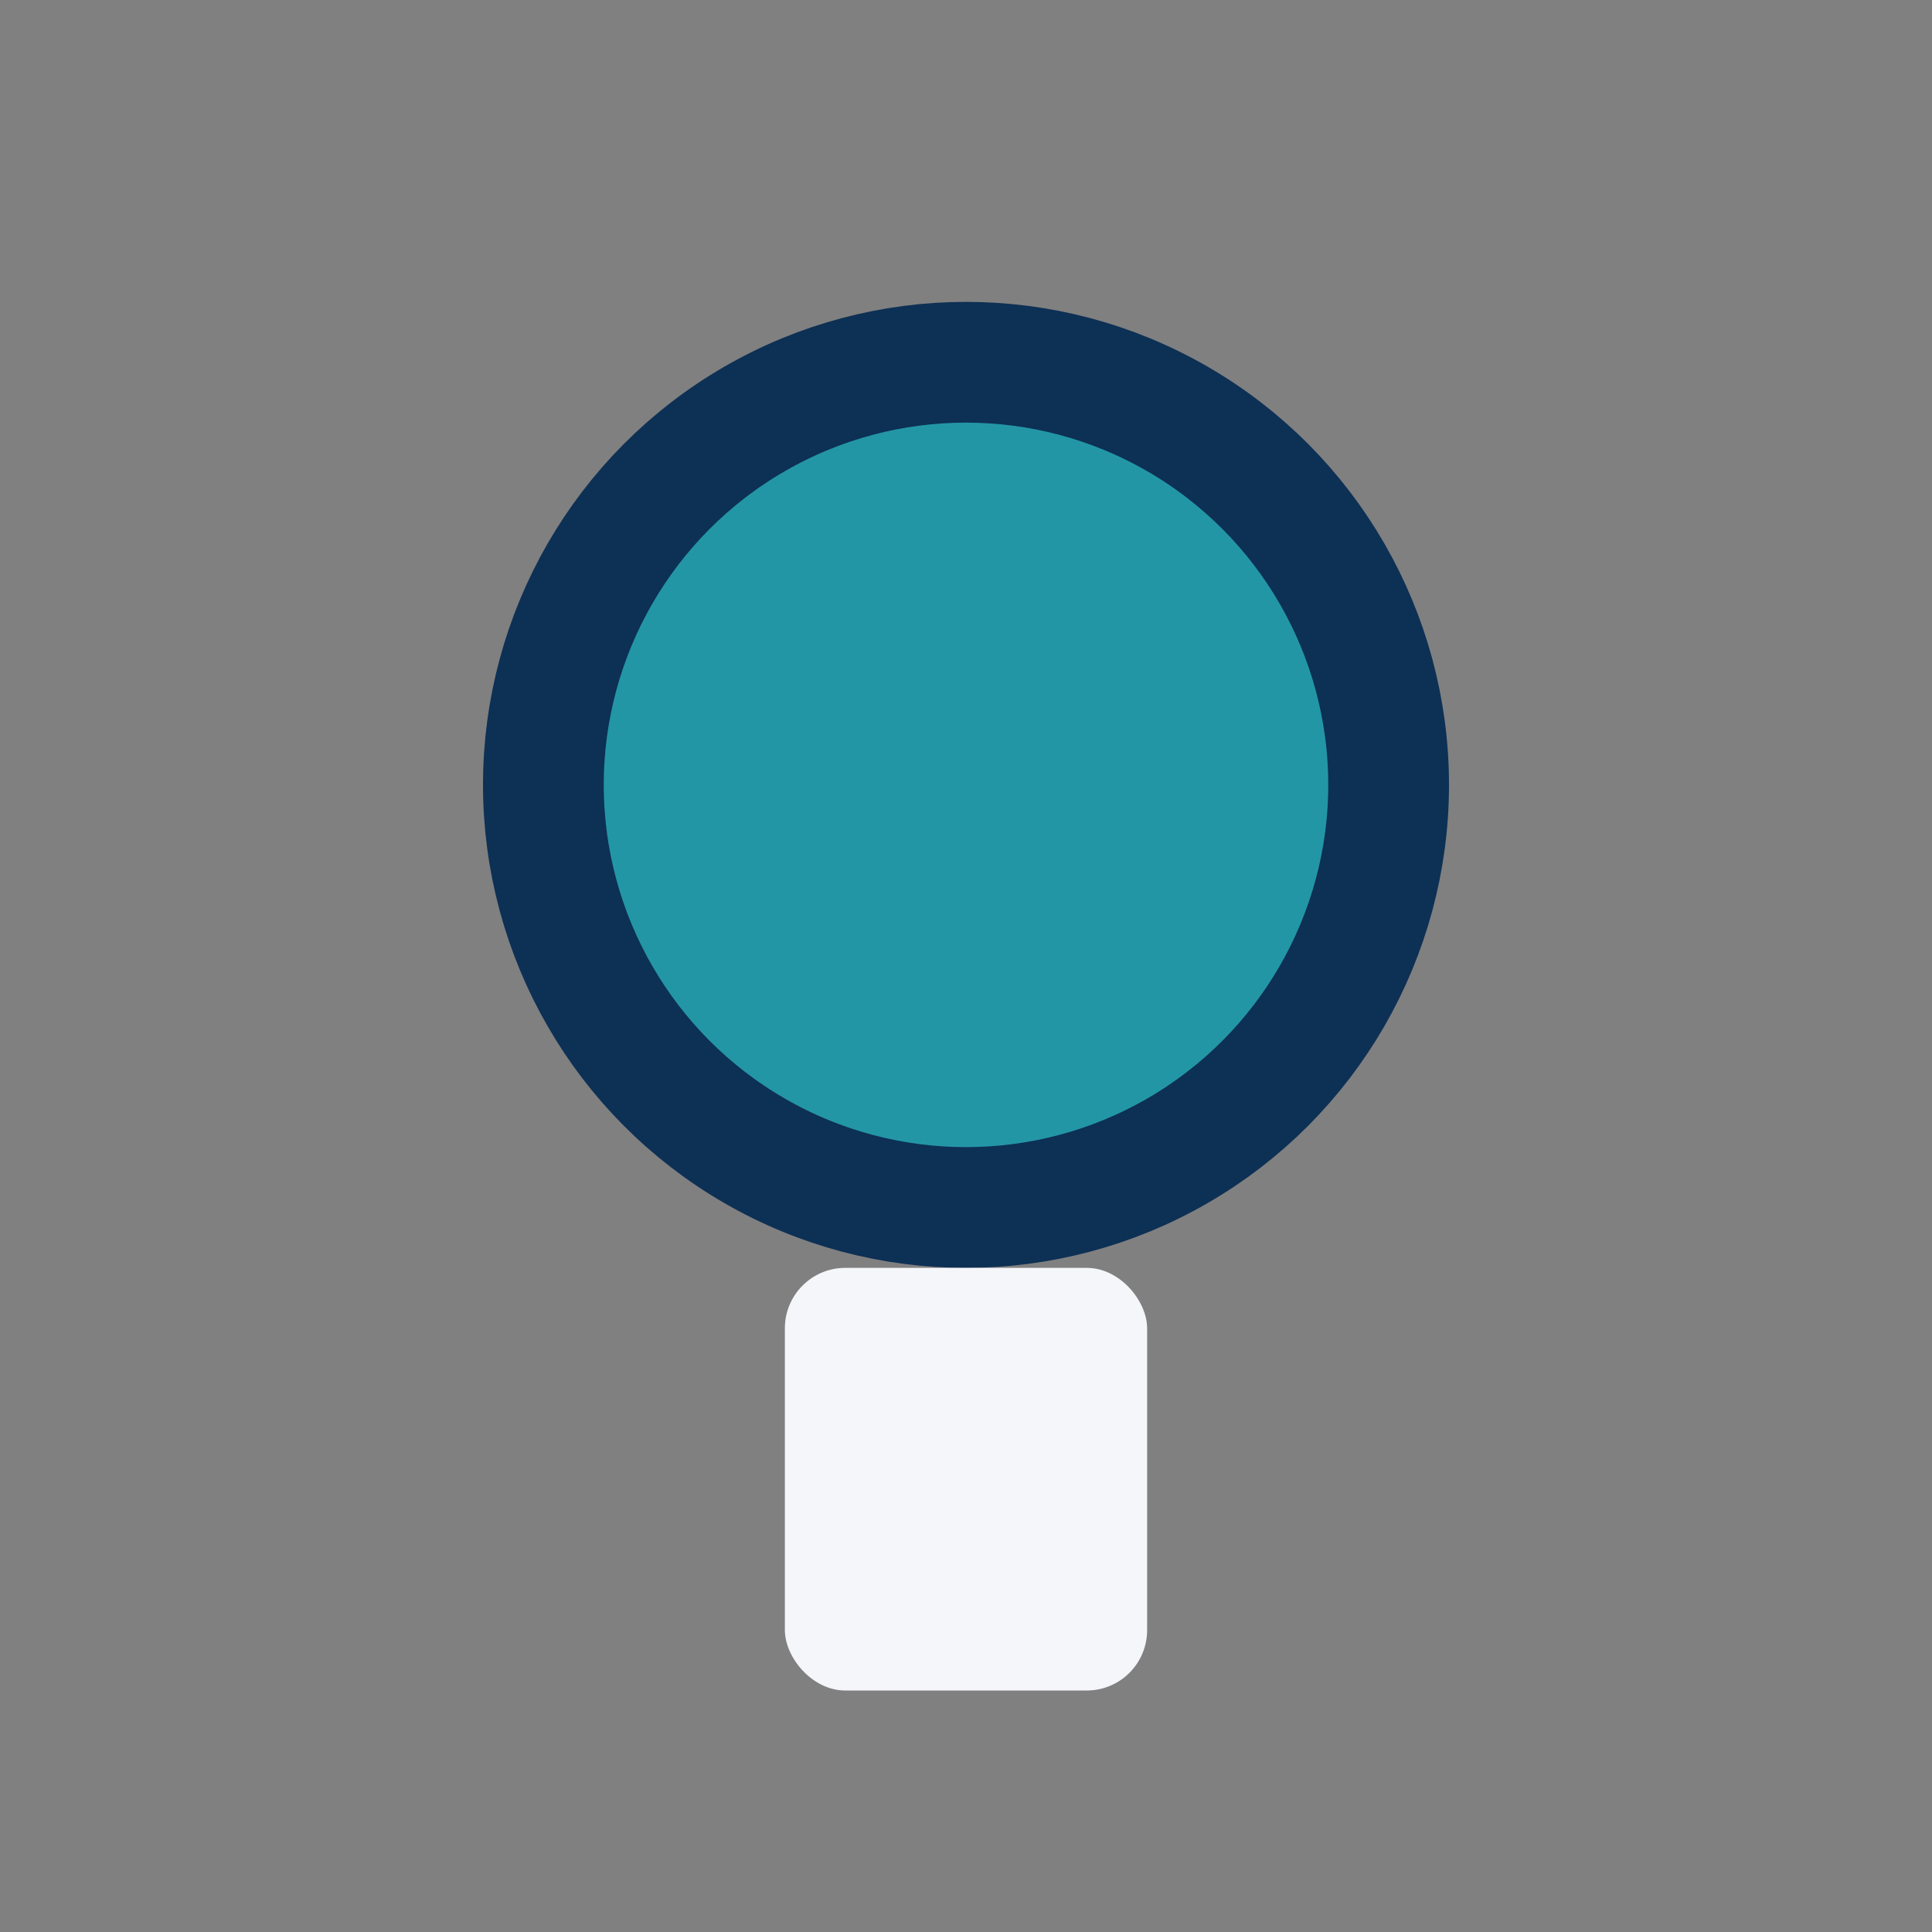 <?xml version="1.0" encoding="UTF-8"?>
<svg xmlns="http://www.w3.org/2000/svg" width="32" height="32" viewBox="0 0 32 32"><rect x="0" y="0" width="32" height="32" fill="#808080" stroke="none"/><circle cx="16" cy="13" r="7" fill="#2396A6" stroke="#0D3055" stroke-width="2"/><rect x="13" y="21" width="6" height="7" rx="1" fill="#F5F6FA"/></svg>